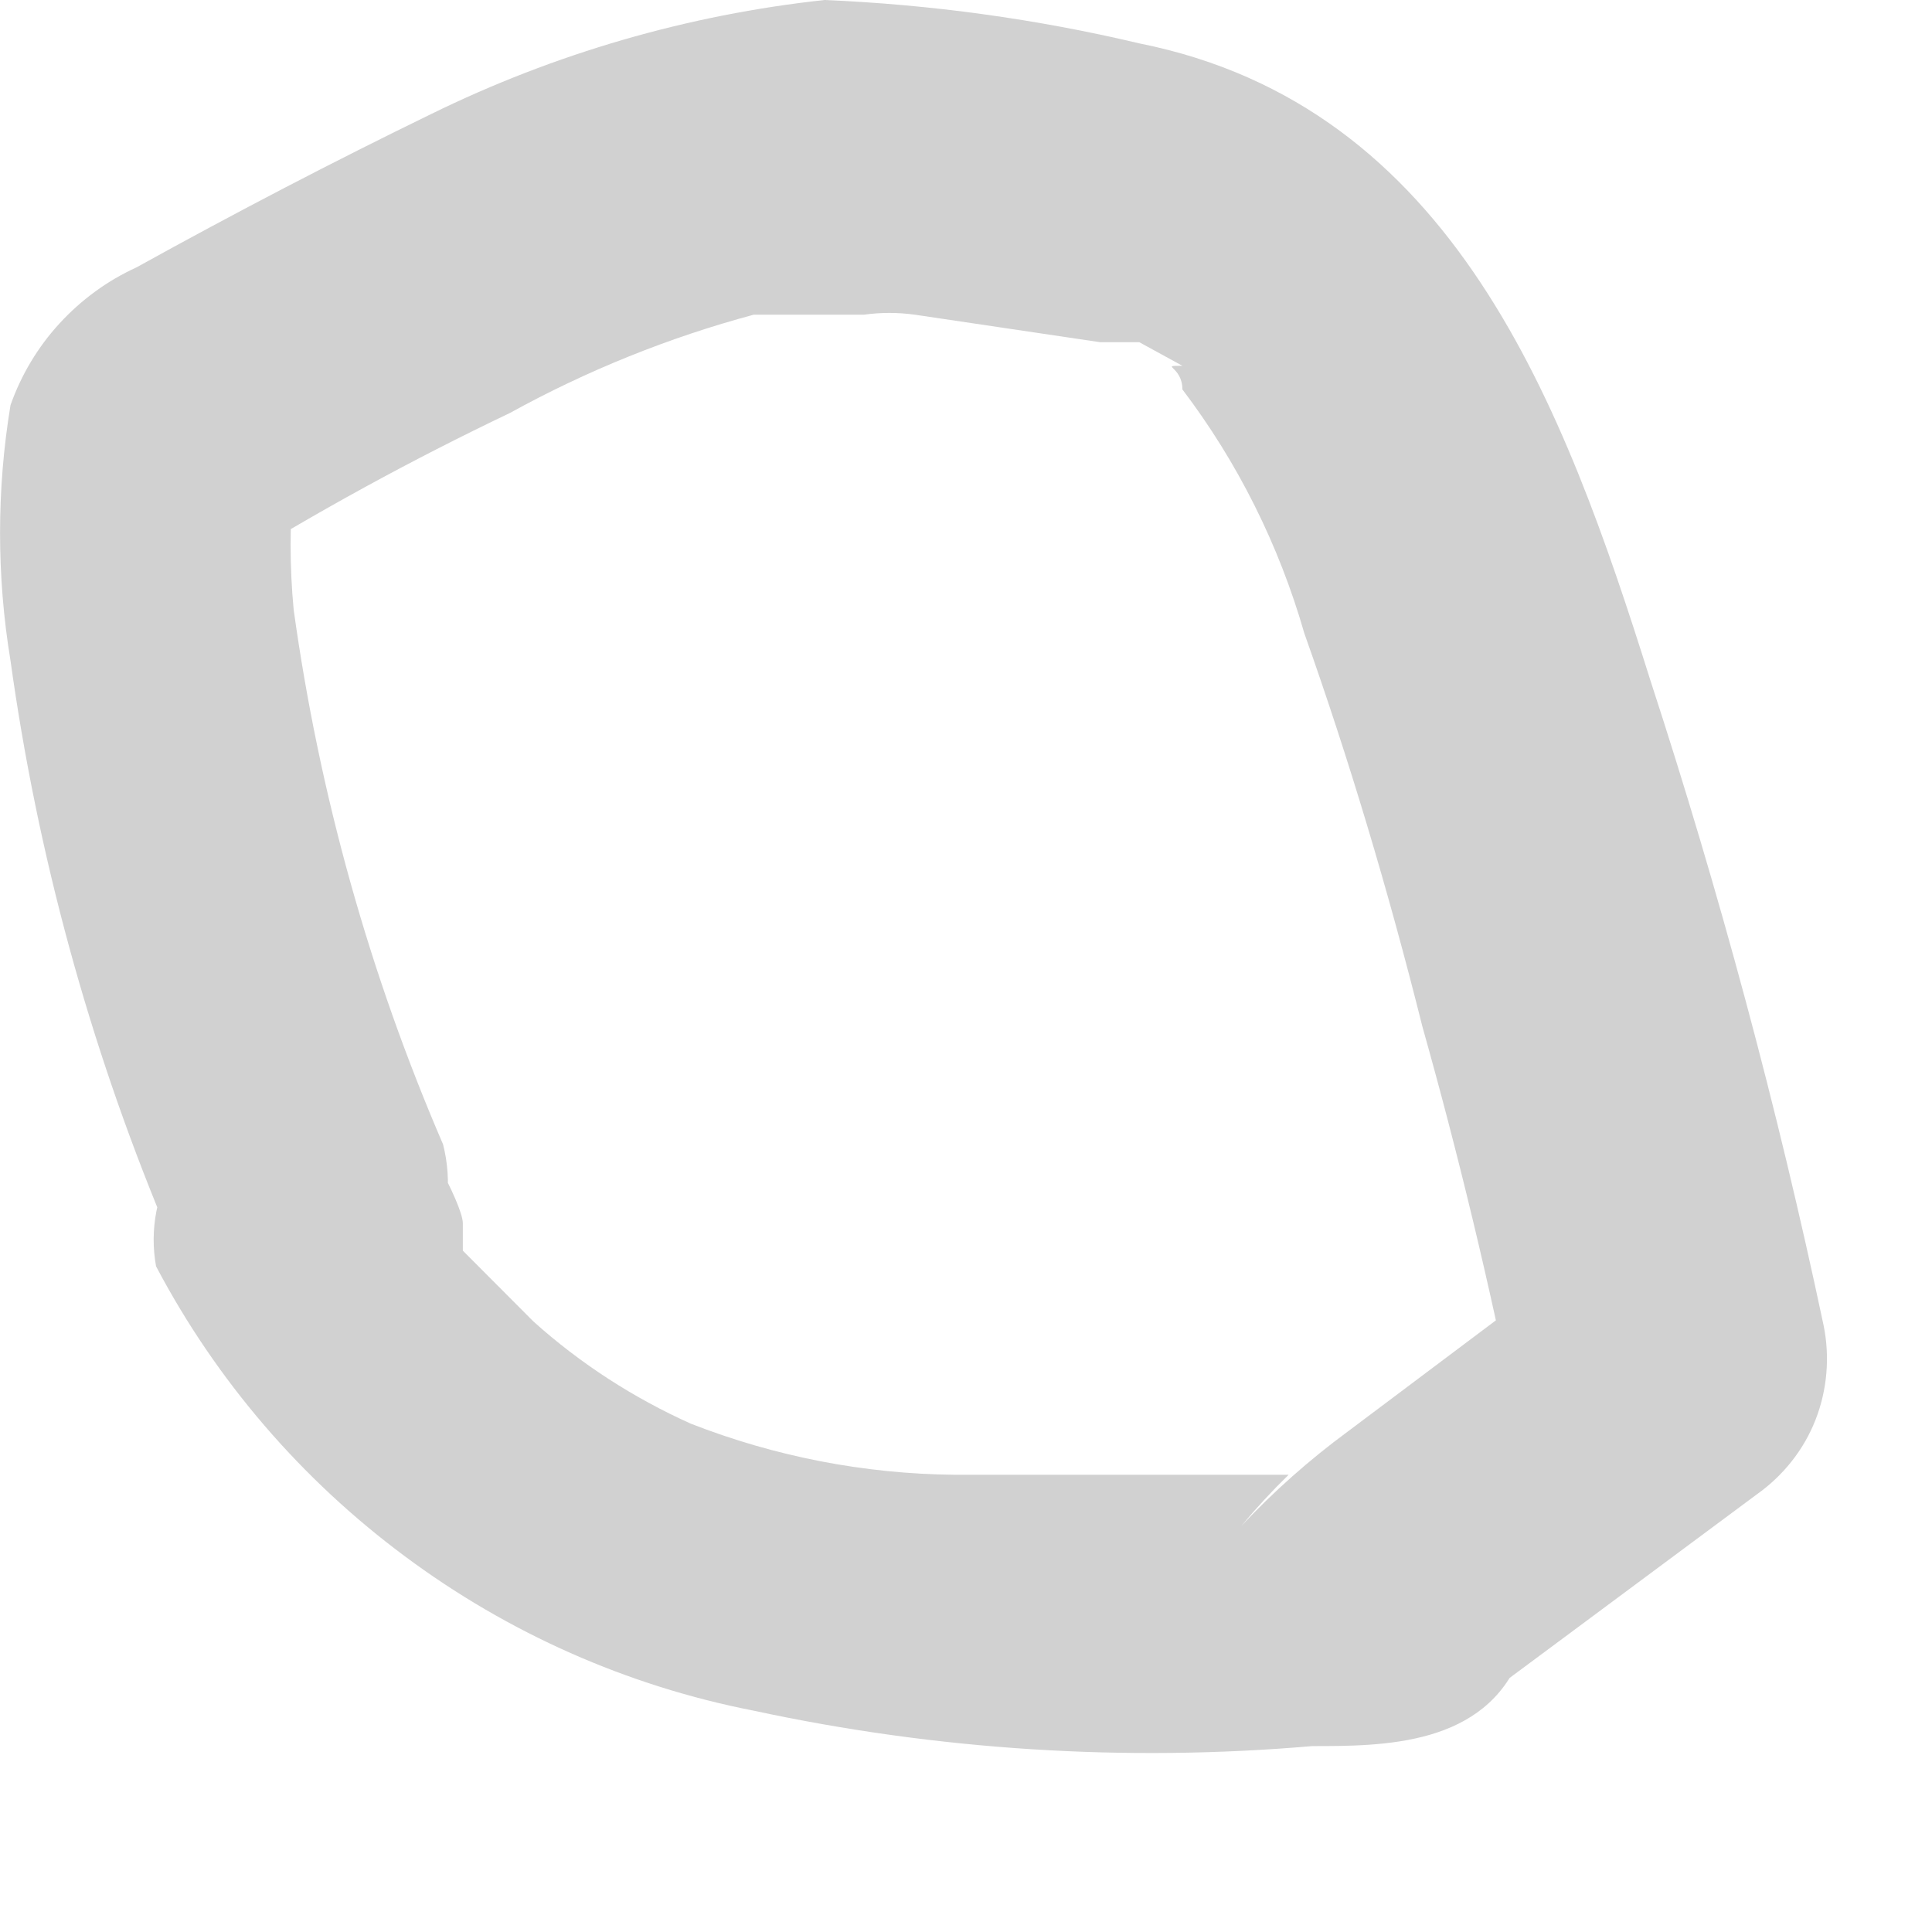 <?xml version="1.0" encoding="utf-8"?>
<svg xmlns="http://www.w3.org/2000/svg" fill="none" height="100%" overflow="visible" preserveAspectRatio="none" style="display: block;" viewBox="0 0 9 9" width="100%">
<path d="M2.064 5.331C1.721 4.536 1.487 3.698 1.368 2.84C1.349 2.639 1.349 2.436 1.368 2.235C1.368 2.363 1.368 2.034 1.368 2.235L1.038 2.656C1.47 2.387 1.916 2.143 2.375 1.924C2.734 1.726 3.116 1.572 3.511 1.466H3.768H3.896C3.896 1.466 4.189 1.466 4.024 1.466C4.103 1.455 4.183 1.455 4.262 1.466L5.124 1.594H5.307L5.508 1.704C5.398 1.704 5.508 1.704 5.508 1.814C5.766 2.154 5.958 2.539 6.076 2.95C6.284 3.536 6.467 4.147 6.626 4.782C6.791 5.368 6.937 5.973 7.066 6.614L7.377 5.844L6.278 6.669C6.1 6.8 5.934 6.947 5.783 7.108C5.852 7.025 5.925 6.946 6.003 6.87C6.186 6.87 5.801 6.87 6.003 6.87H5.655C5.252 6.87 4.849 6.87 4.446 6.87C4.025 6.866 3.61 6.785 3.218 6.632C2.951 6.512 2.703 6.352 2.485 6.156L2.156 5.826V5.698C2.156 5.606 1.917 5.185 2.064 5.533C2.003 5.37 1.884 5.236 1.729 5.157C1.574 5.078 1.395 5.059 1.228 5.105C1.06 5.151 0.916 5.258 0.823 5.405C0.73 5.552 0.696 5.728 0.727 5.899C1.007 6.43 1.403 6.891 1.885 7.249C2.367 7.608 2.922 7.854 3.511 7.969C4.366 8.153 5.242 8.209 6.113 8.134C6.443 8.134 6.919 8.134 7.084 7.713L6.827 7.969L8.183 6.962C8.306 6.875 8.402 6.755 8.457 6.615C8.512 6.475 8.525 6.321 8.495 6.174C8.28 5.159 8.01 4.156 7.688 3.169C7.285 1.887 6.772 0.495 5.307 0.202C4.826 0.088 4.335 0.021 3.841 0C3.204 0.069 2.584 0.249 2.009 0.531C1.557 0.751 1.099 0.989 0.635 1.246C0.499 1.308 0.378 1.397 0.277 1.507C0.176 1.617 0.099 1.746 0.049 1.887C-0.016 2.281 -0.016 2.684 0.049 3.078C0.174 3.978 0.414 4.858 0.763 5.698C0.818 5.873 0.938 6.021 1.097 6.113C1.257 6.205 1.445 6.233 1.624 6.192C1.79 6.127 1.925 6.003 2.006 5.845C2.087 5.686 2.108 5.504 2.064 5.331Z" fill="#D1D1D1" id="Vector"/>
</svg>